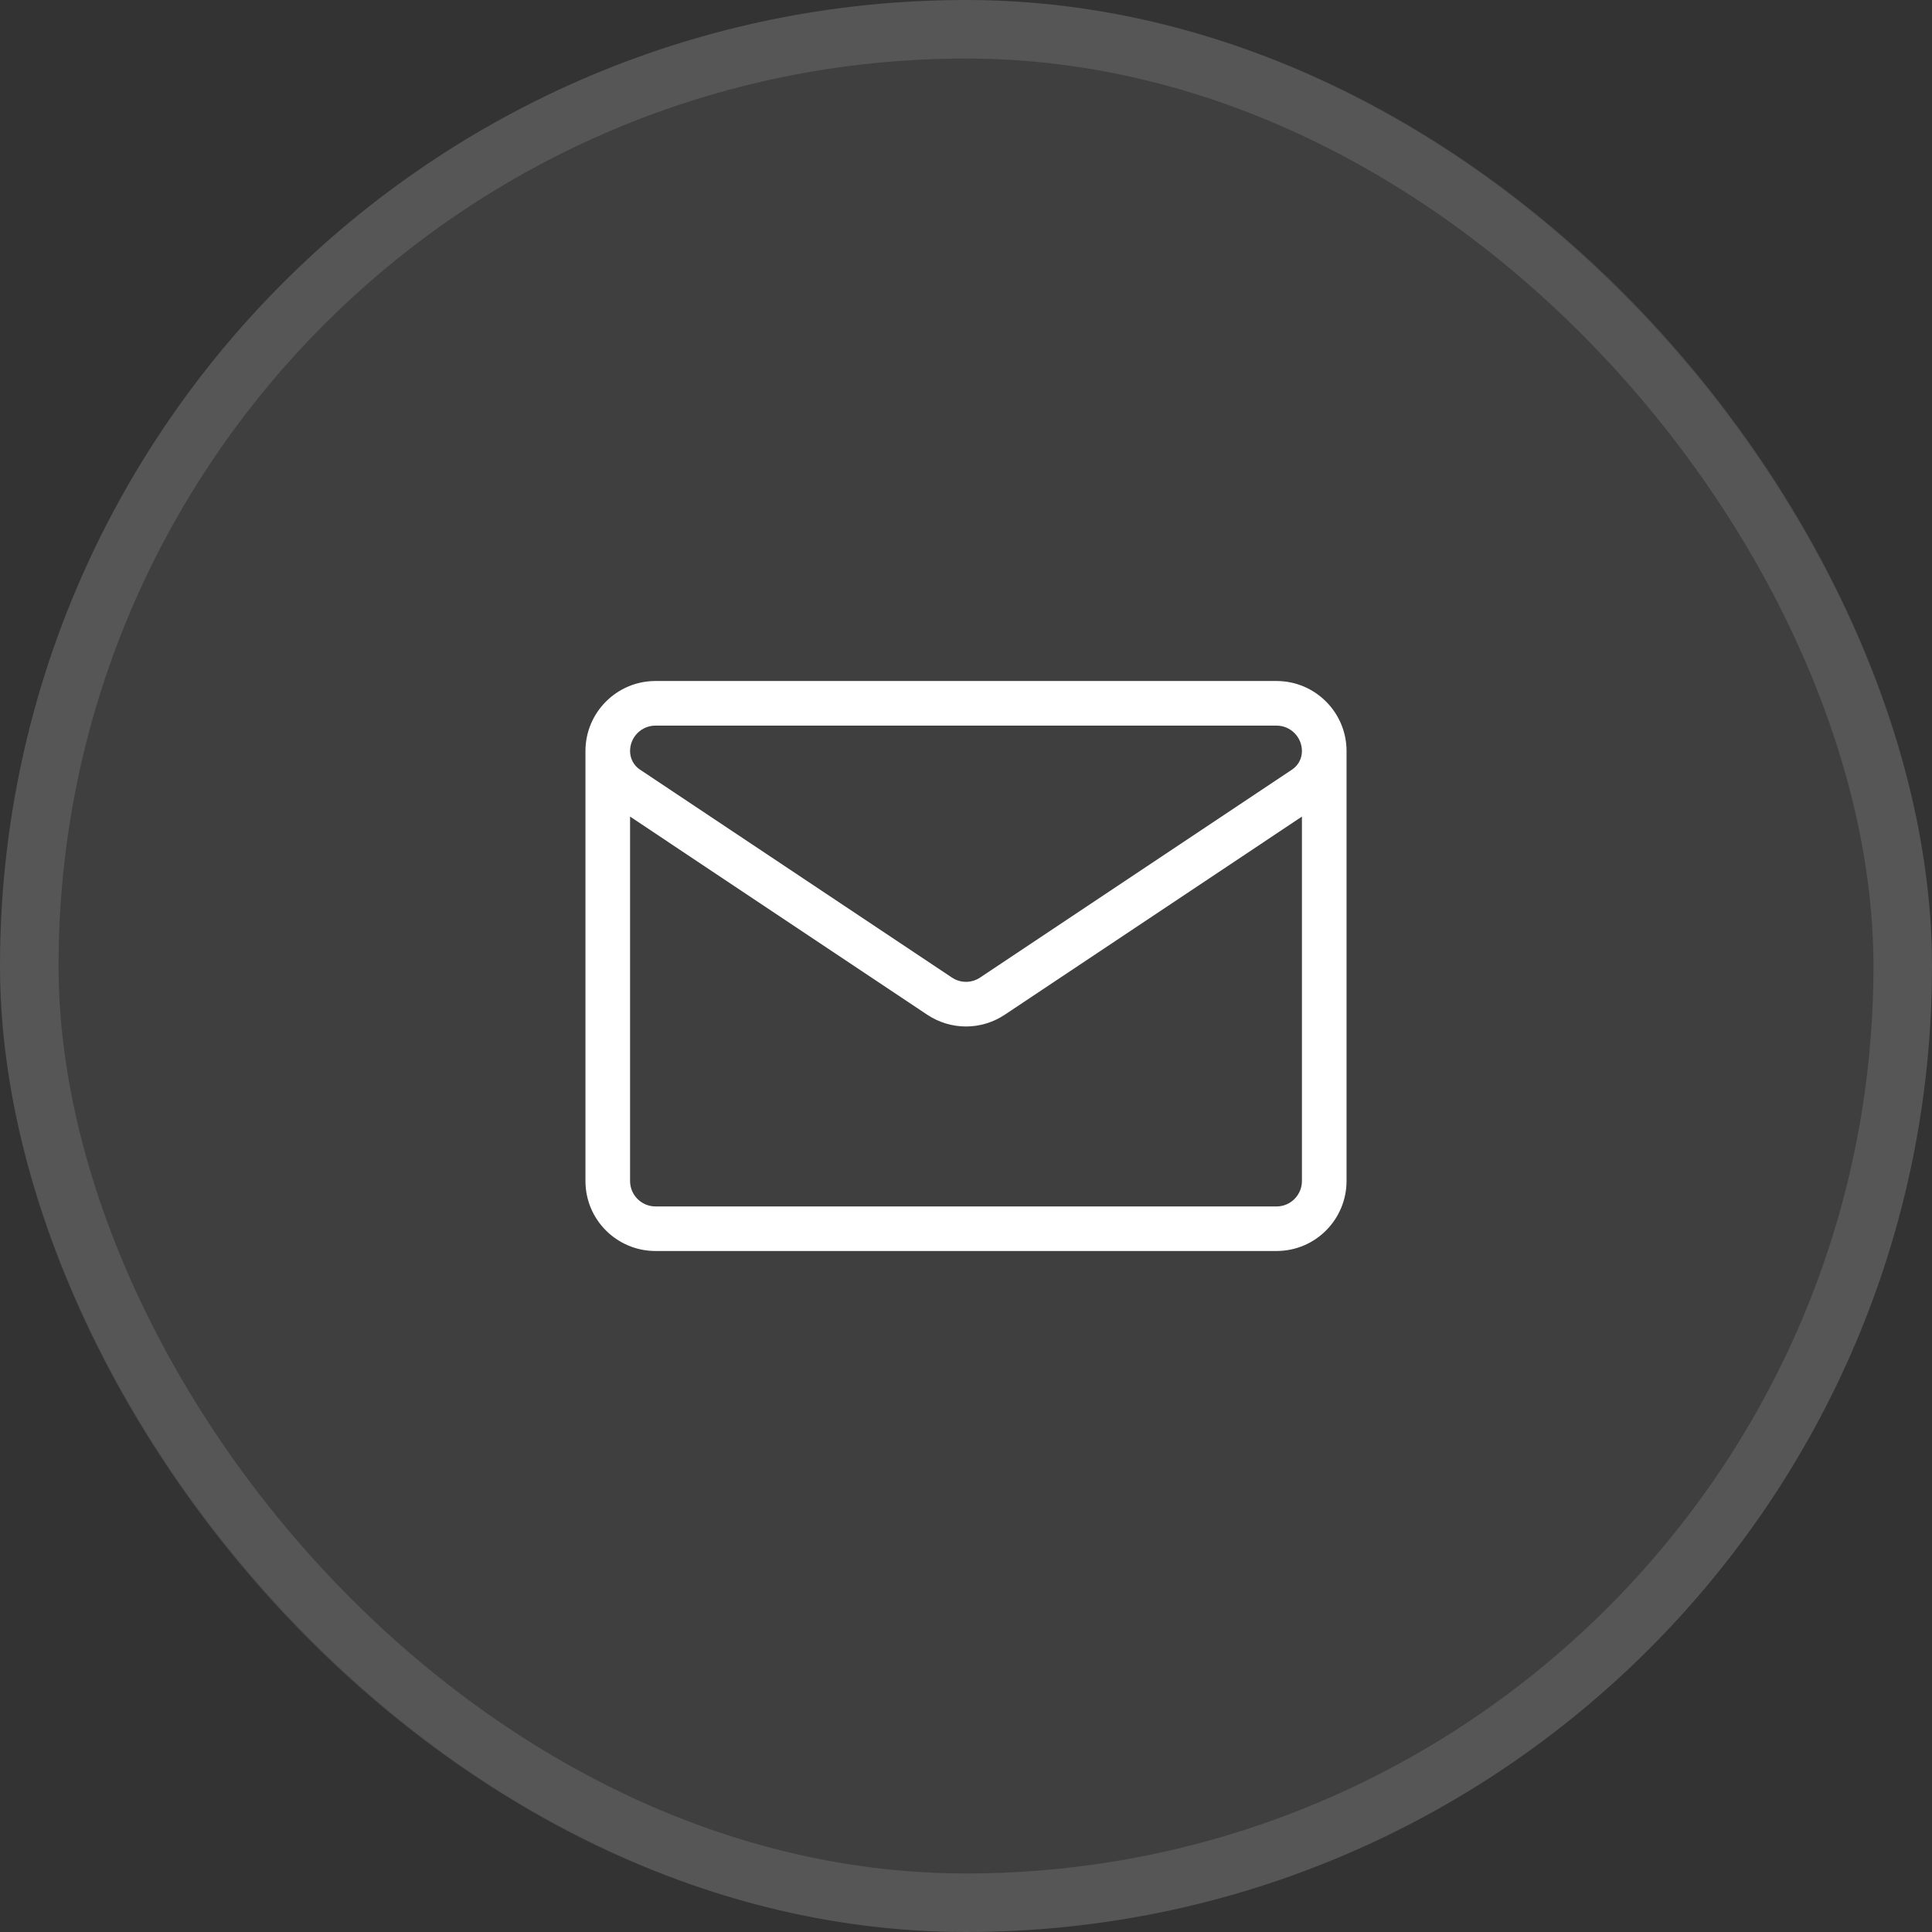 <svg width="33" height="33" viewBox="0 0 33 33" fill="none" xmlns="http://www.w3.org/2000/svg">
<rect x="0" y="0" width="33" height="33" fill="#333333" stroke="none"/>
<rect width="33" height="33" rx="16.5" fill="white" fill-opacity="0.06"/>
<rect x="0.5" y="0.5" width="32" height="32" rx="16" stroke="white" stroke-opacity="0.12"/>
<g clip-path="url(#clip0_24015_192)">
<path d="M23 12.828C23 12.168 22.463 11.632 21.804 11.632H11.196C10.537 11.632 10 12.168 10 12.828V12.829V20.172C10 20.84 10.542 21.368 11.197 21.368H21.803C22.471 21.368 23 20.826 23 20.172V12.829C23 12.829 23 12.829 23 12.828C23 12.828 23 12.828 23 12.828ZM11.196 12.394H21.804C22.043 12.394 22.238 12.589 22.238 12.829C22.238 12.957 22.175 13.075 22.068 13.146L16.741 16.697C16.595 16.795 16.405 16.795 16.259 16.697C16.259 16.697 10.931 13.146 10.932 13.146C10.932 13.146 10.931 13.146 10.931 13.146C10.825 13.075 10.762 12.957 10.762 12.828C10.762 12.588 10.957 12.394 11.196 12.394ZM21.803 20.607H11.197C10.96 20.607 10.762 20.415 10.762 20.172V13.948L15.836 17.331C16.038 17.466 16.269 17.533 16.5 17.533C16.731 17.533 16.962 17.466 17.164 17.331L22.238 13.948V20.172C22.238 20.409 22.047 20.607 21.803 20.607Z" fill="white"/>
</g>
<defs>
<clipPath id="clip0_24015_192">
<rect width="13" height="13" fill="white" transform="translate(10 10)"/>
</clipPath>
</defs>
</svg>
